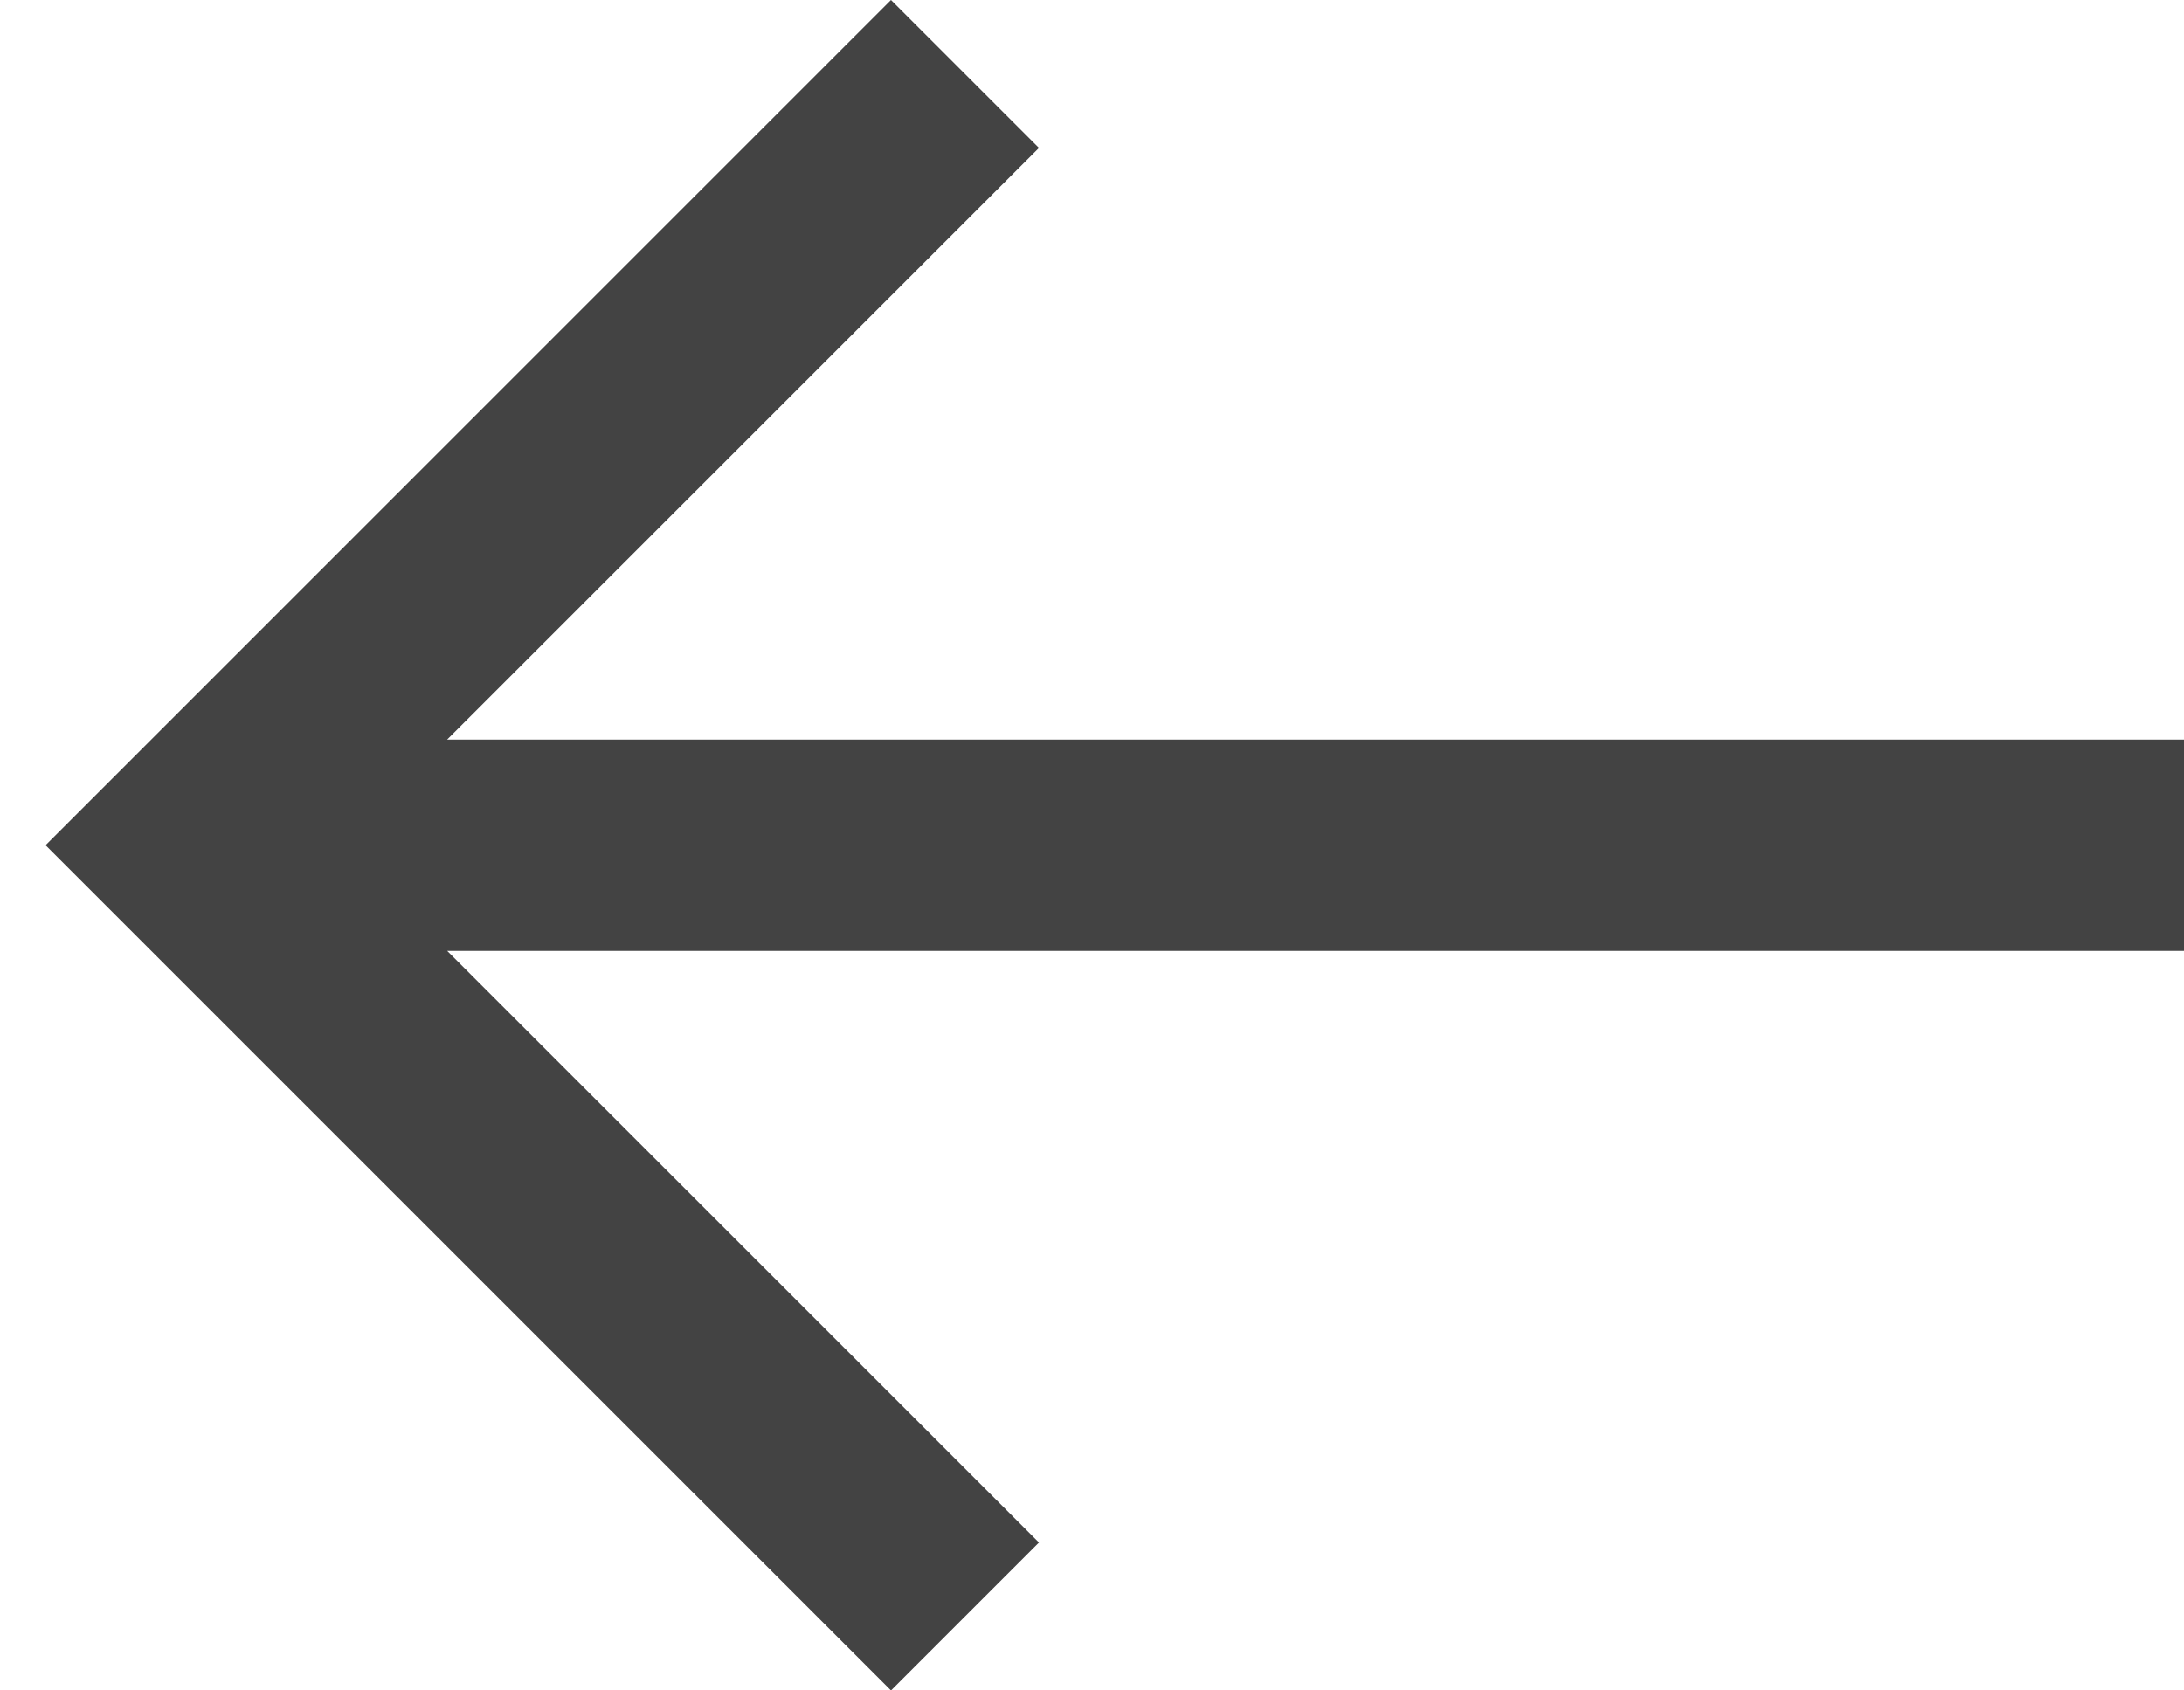 <?xml version="1.0" encoding="UTF-8"?>
<svg width="31px" height="24px" viewBox="0 0 31 24" version="1.1" xmlns="http://www.w3.org/2000/svg" xmlns:xlink="http://www.w3.org/1999/xlink">
    <!-- Generator: Sketch 51.1 (57501) - http://www.bohemiancoding.com/sketch -->
    <title>Previous</title>
    <desc>Created with Sketch.</desc>
    <defs></defs>
    <g id="Working" stroke="none" stroke-width="1" fill="none" fill-rule="evenodd">
        <g id="Home" transform="translate(-83, -3353)" fill="#434343" fill-rule="nonzero">
            <g id="Testimonials-Section" transform="translate(83, 3052)">
                <g id="Previous" transform="translate(15.5, 313) scale(-1, 1) translate(-15.5, -313) translate(0, 301)">
                    <polygon id="Shape" points="18.353 0 16.253 2.1 24.653 10.5 0 10.5 0 13.5 24.653 13.5 16.253 21.9 18.353 24 30.353 12"></polygon>
                </g>
            </g>
        </g>
    </g>
</svg>